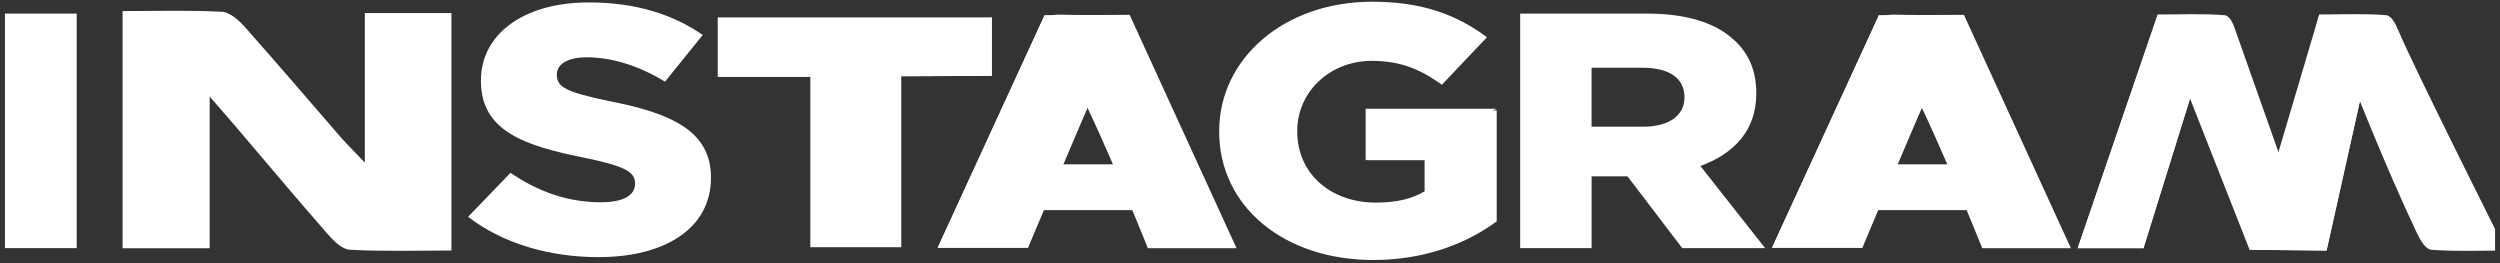<svg width="484" height="51" viewBox="0 0 484 51" fill="none" xmlns="http://www.w3.org/2000/svg">
<rect x="0" y="0" width="484" height="51" fill="#333333" stroke="none"/>
<g clip-path="url(#clip0_34_1264)">
<path d="M0.955 2.635H14.851V48.043H0.955V2.635Z" fill="white"/>
<path d="M90.627 41.978L98.835 33.453C104.188 37.126 109.987 39.162 116.312 39.162C120.605 39.162 122.943 37.847 122.943 35.616V35.489C122.943 33.325 121.138 32.206 113.299 30.569C101.7 28.27 93.107 25.453 93.107 15.681V15.554C93.107 6.766 101.166 0.471 113.974 0.471C122.935 0.471 130.171 2.702 136.049 6.766L128.743 15.817C123.767 12.737 118.423 11.092 113.605 11.092C109.759 11.092 107.805 12.534 107.805 14.374V14.502C107.805 16.928 109.767 17.845 117.827 19.55C130.108 21.908 137.642 25.453 137.642 34.309V34.437C137.642 44.142 128.829 49.782 115.873 49.782C106.385 49.782 97.344 47.161 90.635 41.978H90.627Z" fill="white"/>
<path d="M40.545 18.65V48.043H23.769V2.143C30.41 2.143 36.716 1.943 42.992 2.285C44.545 2.371 46.276 3.964 47.433 5.264C53.672 12.271 59.746 19.414 65.895 26.485C67.067 27.828 68.351 29.078 70.627 31.471V2.528H87.395V48.5C80.657 48.5 74.171 48.7 67.724 48.35C66.201 48.271 64.515 46.564 63.366 45.243C57.313 38.321 51.418 31.285 45.455 24.293C44.179 22.8 42.873 21.328 40.545 18.643V18.65Z" fill="white"/>
<path d="M23.769 48.043V2.143L40.545 18.65V48.043H23.769Z" fill="white"/>
<path d="M236.038 25.468V25.339C236.038 11.387 248.559 0.335 265.635 0.335C275.35 0.335 282.022 2.85 287.872 7.213L279.145 16.409C275.121 13.5 271.255 11.781 265.563 11.781C257.445 11.781 251.144 17.802 251.144 25.339V25.468C251.144 33.474 257.445 39.224 266.393 39.224C270.338 39.224 273.374 38.496 275.801 37.042V31.02H264.718V21.363H289.761V42.859C283.998 47.093 275.951 50.335 265.856 50.335C248.631 50.335 236.03 40.019 236.03 25.468H236.038Z" fill="white"/>
<path d="M289.761 21.05L264.388 31.05V21.05H289.761Z" fill="white"/>
<path d="M294.313 2.635H318.813C326.477 2.635 331.925 4.378 335.433 7.5C338.44 10.057 340.015 13.55 340.015 17.978V18.164C340.015 25.214 335.716 29.764 329.194 32.135L341.731 48.042H325.686L315.082 34.135H308.134V48.042H294.306V2.635H294.313ZM318.164 24.528C323.179 24.528 326.112 22.285 326.112 18.914V18.793C326.112 15.05 323.03 13.114 318.015 13.114H308.127V24.528H318.156H318.164Z" fill="white"/>
<path d="M373.015 2.907C371.918 2.893 370.828 2.893 369.746 2.893C368.768 2.885 367.791 2.864 366.813 2.835C366.276 2.821 365.821 2.857 365.403 2.921C364.858 2.921 364.313 2.928 363.776 2.928L343.067 47.957H360.537C360.537 47.957 361.746 44.928 363.492 40.685H380.746C382.53 44.985 383.761 48.057 383.761 48.057H400.925L380.216 2.871C377.701 2.871 375.328 2.9 373.007 2.907H373.015ZM367.201 31.821C368.836 27.985 370.552 24.078 372.067 20.864C373.604 24.078 375.343 27.978 377 31.821H367.201Z" fill="white"/>
<path d="M363.769 2.935L372.06 20.864L360.53 47.964H343.06L363.769 2.935Z" fill="white"/>
<path d="M211.485 2.907C210.388 2.893 209.298 2.893 208.216 2.893C207.239 2.885 206.261 2.864 205.283 2.835C204.746 2.821 204.291 2.857 203.873 2.921C203.328 2.921 202.783 2.928 202.246 2.928L181.537 47.957H199.007C199.007 47.957 200.216 44.928 201.962 40.685H219.216C221 44.985 222.231 48.057 222.231 48.057H239.395L218.694 2.871C216.179 2.871 213.806 2.9 211.485 2.907ZM205.671 31.821C207.306 27.985 209.022 24.078 210.537 20.864C212.074 24.078 213.813 27.978 215.47 31.821H205.671Z" fill="white"/>
<path d="M202.239 2.935L210.537 20.864L199.007 47.964H181.537L202.239 2.935Z" fill="white"/>
<path d="M174.477 47.864H156.88V14.9H138.955V3.371H192.015V14.671H174.485V47.857L174.477 47.864Z" fill="white"/>
<path d="M192.007 3.371L156.873 14.9L192.007 14.671V3.371Z" fill="white"/>
<path d="M464.306 5.871C463.791 4.585 462.963 3.014 461.933 2.935C457.783 2.6 453.485 2.8 449.015 2.8L441.746 31.25L432.776 5.878C432.373 4.593 431.679 3.021 430.657 2.943C426.53 2.607 422.224 2.807 417.746 2.807L402.246 48.057H414.977L423.992 19.085L435.522 48.364L450.425 48.507L456.88 19.593C457.821 21.914 458.388 23.278 458.94 24.657C461.798 31.55 464.754 38.485 468 45.307C468.634 46.607 469.612 48.285 470.754 48.364C475.597 48.707 480.015 48.507 485.134 48.507C485.134 48.507 467.179 12.793 464.313 5.885L464.306 5.871Z" fill="white"/>
<path d="M402.239 48.043L417.739 2.793L423.985 19.071L414.97 48.043H402.239Z" fill="white"/>
<path d="M435.507 48.35L449.007 2.793L456.873 19.578L450.418 48.493L435.507 48.35Z" fill="white"/>
</g>
<defs>
<clipPath id="clip0_34_1264">
<rect width="482.09" height="50" fill="white" transform="translate(0.955 0.335)"/>
</clipPath>
</defs>
</svg>
